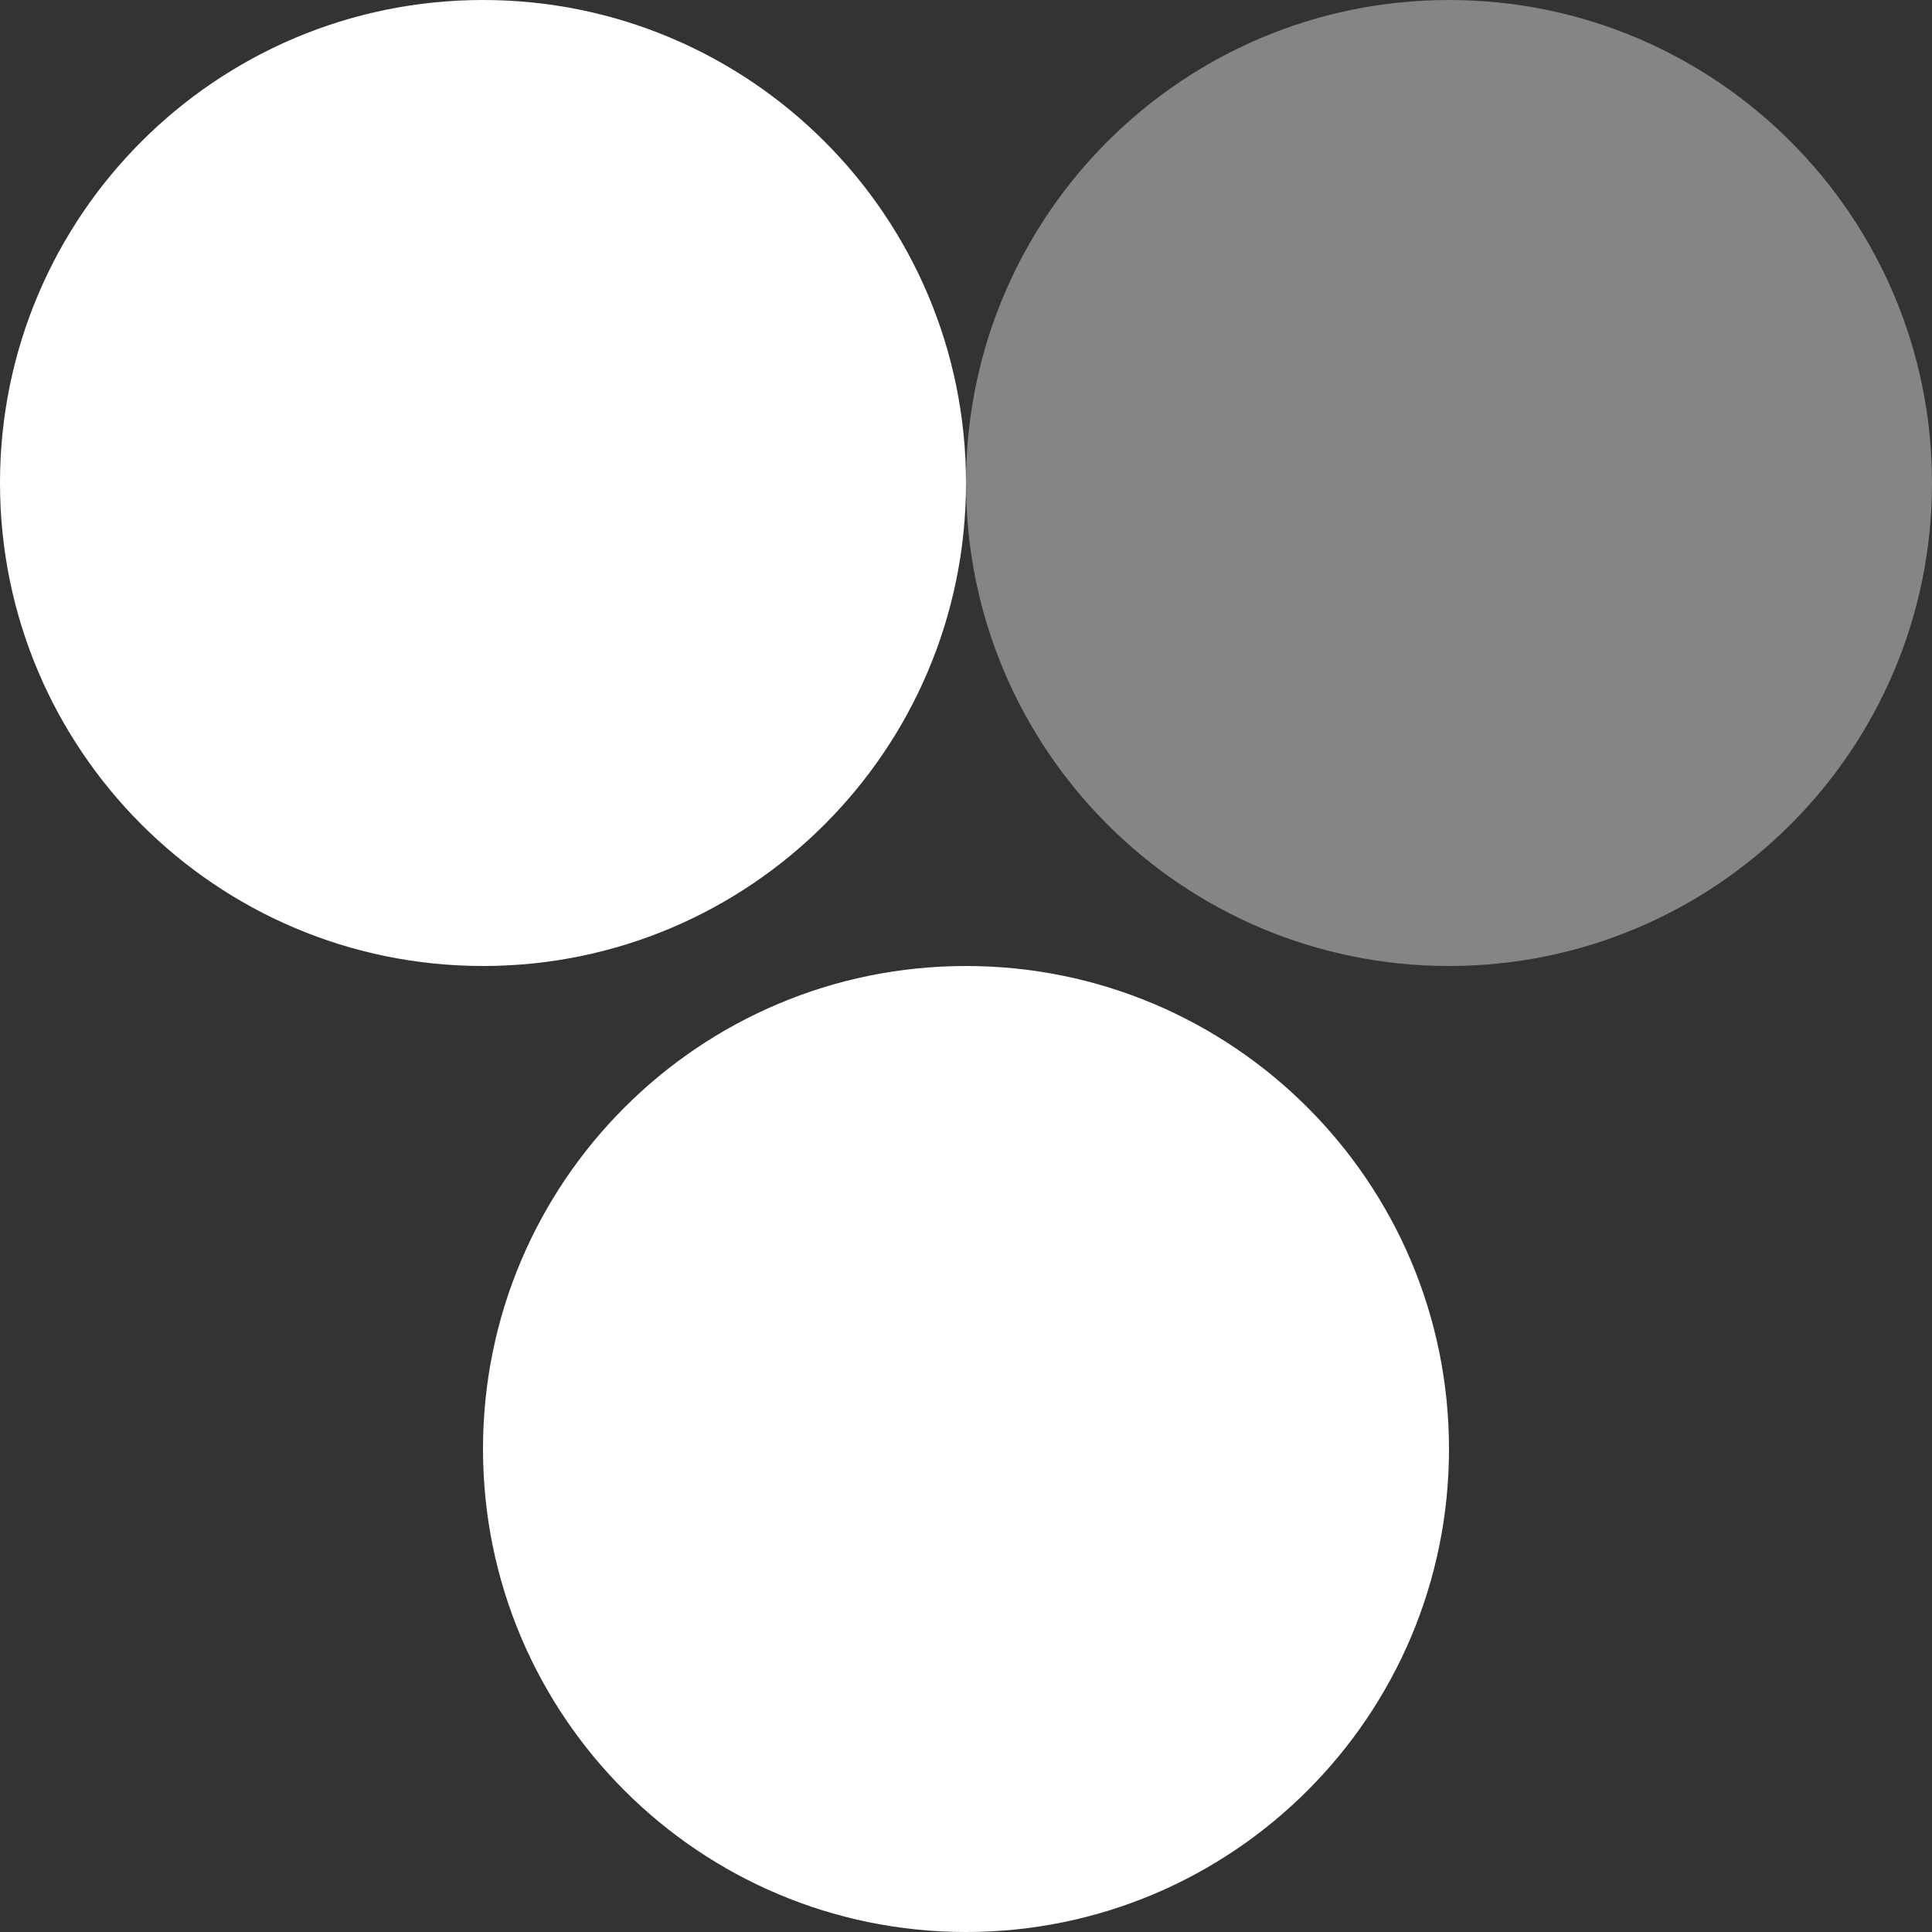 <?xml version="1.0" encoding="UTF-8"?>
<svg width="40px" height="40px" viewBox="0 0 40 40" version="1.1" xmlns="http://www.w3.org/2000/svg" xmlns:xlink="http://www.w3.org/1999/xlink">
    <rect x="0" y="0" width="40" height="40" fill="#333333" stroke="none"/>
    <!-- Generator: Sketch 48.2 (47327) - http://www.bohemiancoding.com/sketch -->
    <title>mob-filters</title>
    <desc>Created with Sketch.</desc>
    <defs></defs>
    <g id="Page-1" stroke="none" stroke-width="1" fill="none" fill-rule="evenodd">
        <g id="mob-filters" fill="#FFFFFF">
            <path d="M40,10 C40,15.523 35.522,20 30,20 C24.478,20 20,15.523 20,10 C20,4.477 24.478,0 30,0 C35.522,0 40,4.477 40,10" id="Fill-1" opacity="0.402"></path>
            <path d="M20,10 C20,15.523 15.522,20 10,20 C4.478,20 0,15.523 0,10 C0,4.477 4.478,0 10,0 C15.522,0 20,4.477 20,10" id="Fill-3"></path>
            <path d="M30,30 C30,35.523 25.522,40 20,40 C14.478,40 10,35.523 10,30 C10,24.477 14.478,20 20,20 C25.522,20 30,24.477 30,30" id="Fill-5"></path>
        </g>
    </g>
</svg>